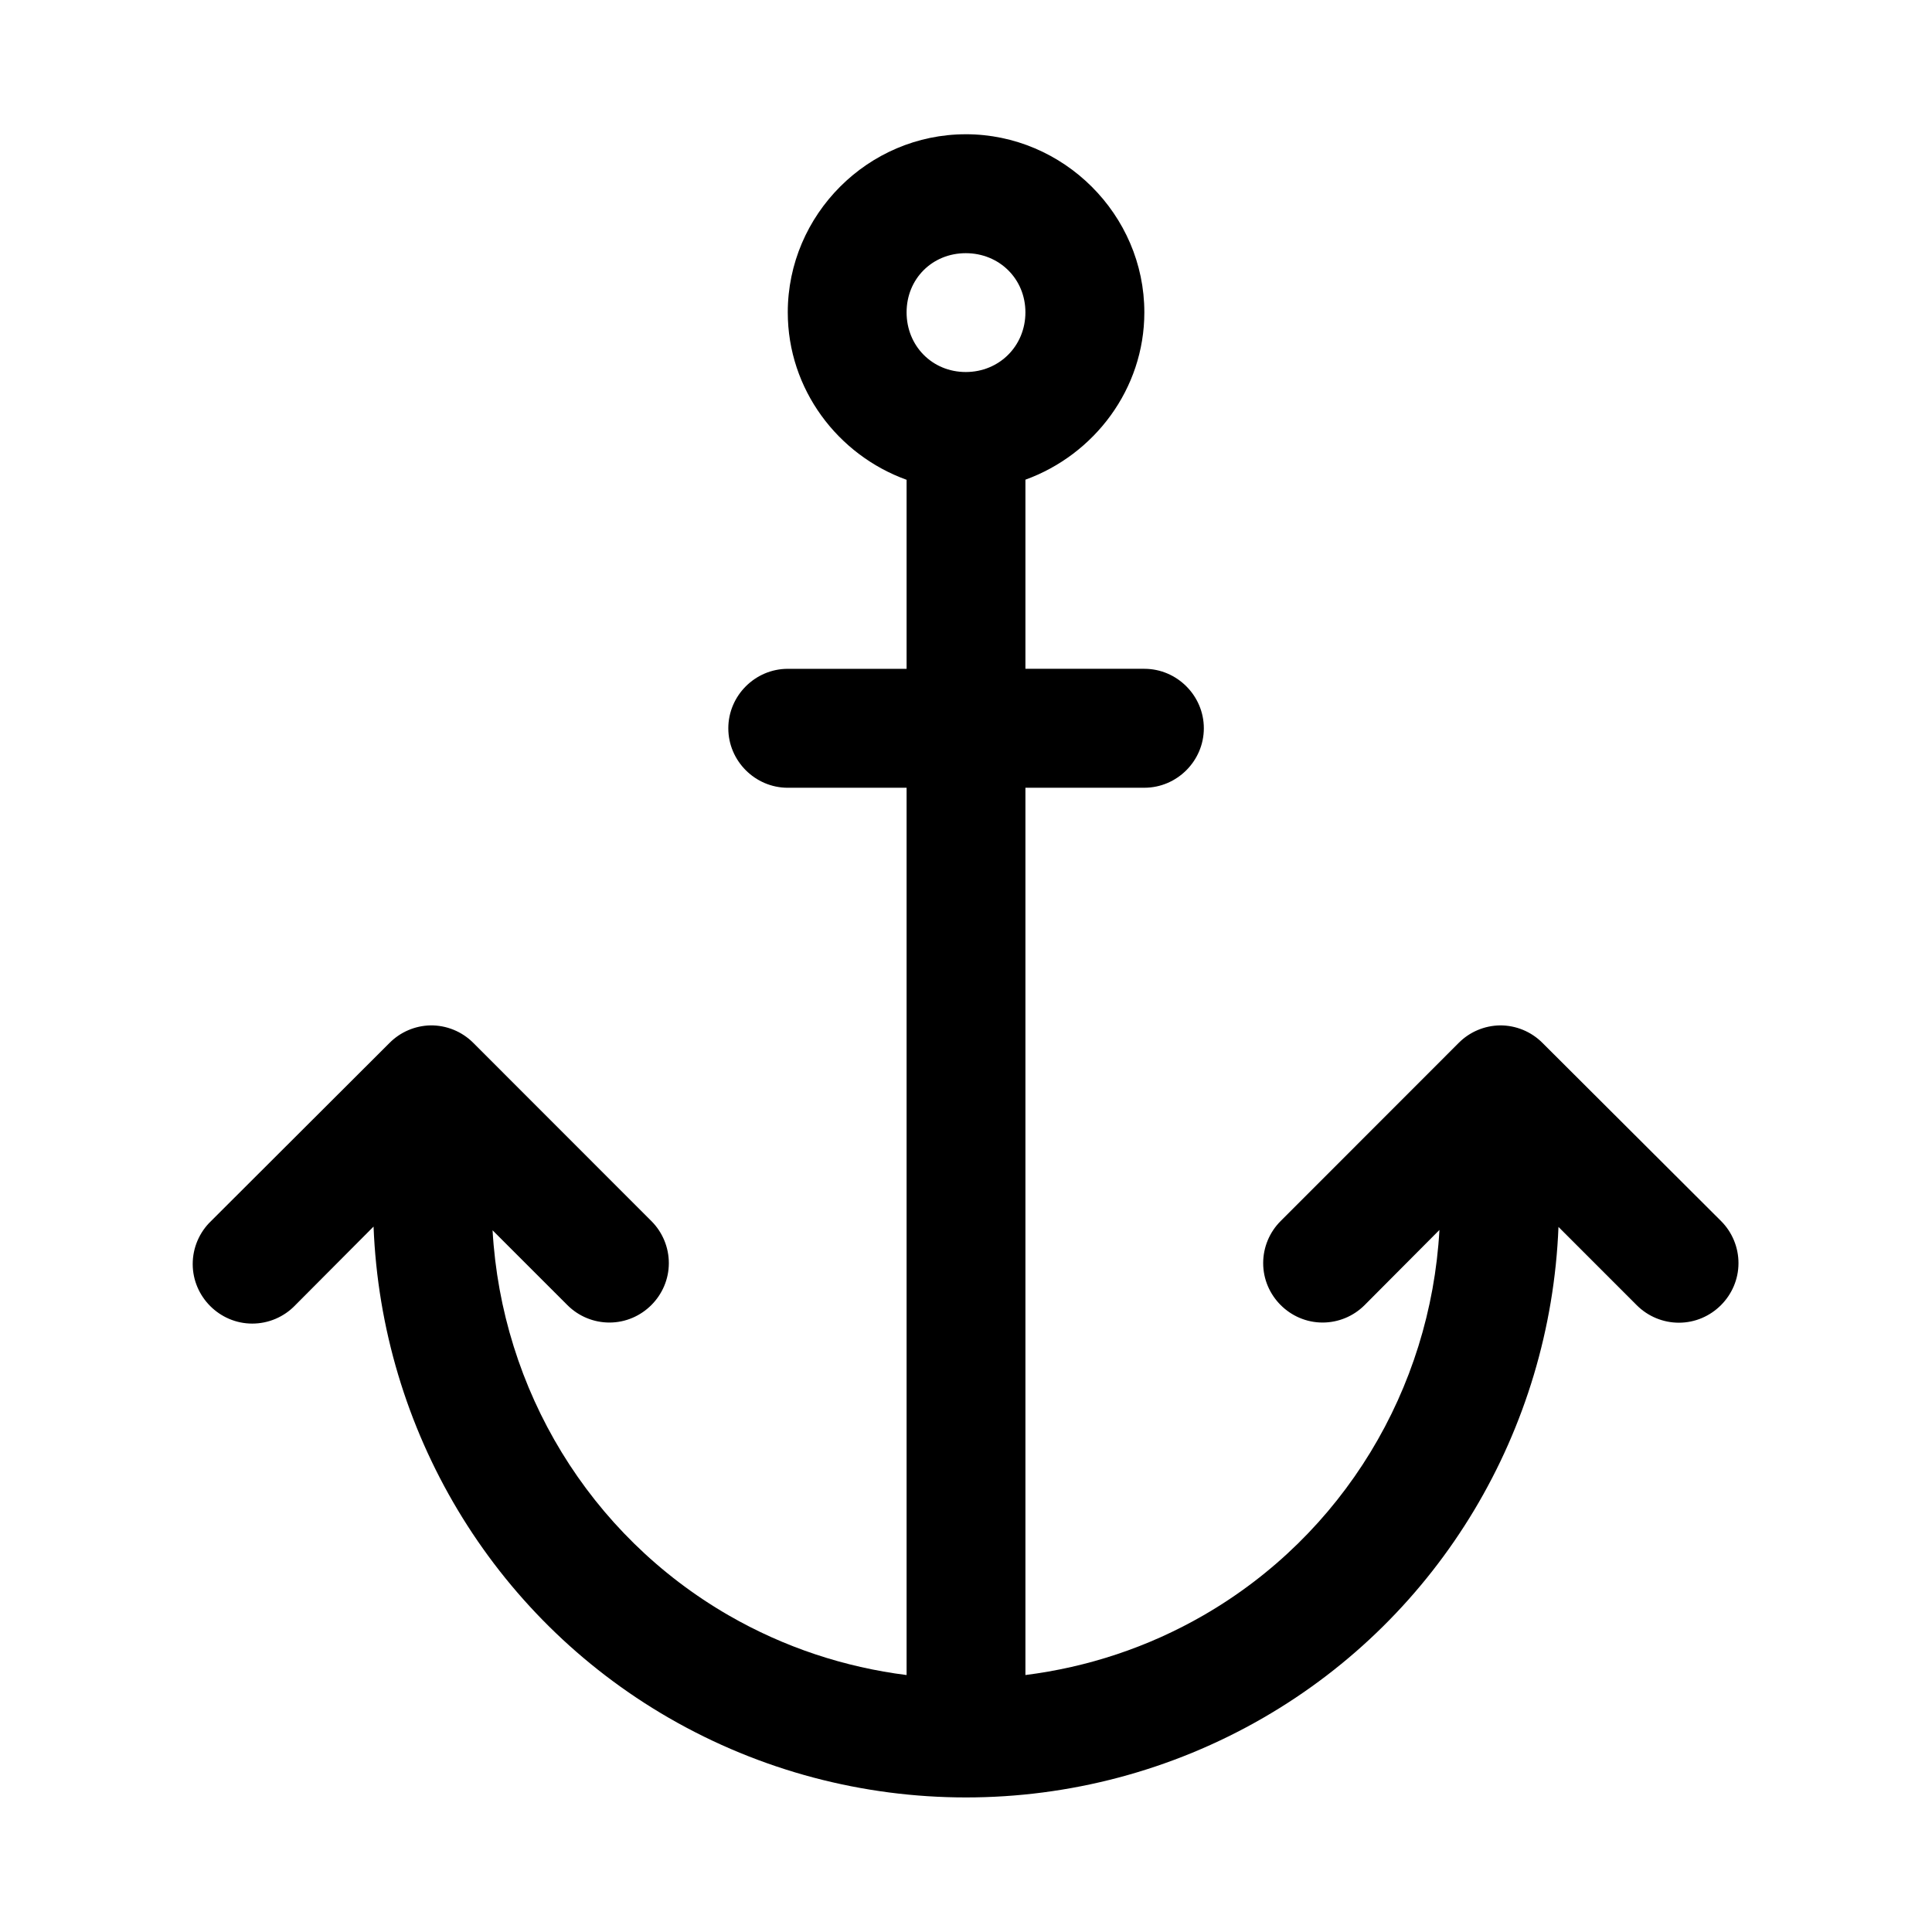 <?xml version="1.0" encoding="UTF-8"?>
<!-- Uploaded to: SVG Repo, www.svgrepo.com, Generator: SVG Repo Mixer Tools -->
<svg fill="#000000" width="800px" height="800px" version="1.1" viewBox="144 144 512 512" xmlns="http://www.w3.org/2000/svg">
 <path d="m399.94 179.58c-25.898 0-47.172 21.305-47.172 47.199 0 20.379 13.25 37.801 31.488 44.371v50.094h-31.488c-8.648 0-15.758 7.113-15.758 15.762 0 8.645 7.109 15.758 15.758 15.758h31.488v235.14c-16.355-2.066-32.398-7.305-47.172-15.832-36.918-21.32-60.148-59.785-62.547-102.03l19.867 19.863c2.949 2.934 6.945 4.582 11.102 4.582 8.637 0 15.742-7.106 15.742-15.746 0-4.184-1.672-8.207-4.641-11.16l-47.172-47.199c-3.012-3.031-7.137-4.711-11.41-4.644-4.062 0.098-7.93 1.762-10.793 4.644l-47.293 47.199c-3.109 2.977-4.871 7.102-4.871 11.402 0 8.656 7.121 15.781 15.777 15.781 4.301 0 8.414-1.754 11.391-4.859l20.758-20.848c2.102 53.836 31.352 103.11 78.254 130.2 48.691 28.109 108.81 28.109 157.5 0 46.879-27.062 76.129-76.305 78.262-130.11l20.754 20.758c2.965 2.961 6.981 4.625 11.164 4.625 8.66 0 15.785-7.129 15.785-15.789 0-4.18-1.66-8.199-4.625-11.16l-47.32-47.199c-2.977-2.996-7.035-4.668-11.254-4.644-4.117 0.059-8.051 1.727-10.949 4.644l-47.172 47.199c-2.969 2.953-4.641 6.977-4.641 11.16 0 8.641 7.109 15.746 15.742 15.746 4.16 0 8.152-1.648 11.102-4.582l19.867-19.957c-2.367 42.281-25.57 80.793-62.52 102.12-14.777 8.531-30.836 13.77-47.199 15.832v-235.14h31.516c8.648 0 15.766-7.113 15.766-15.758 0-8.648-7.117-15.762-15.766-15.762h-31.516v-50.121c18.219-6.598 31.516-24 31.516-44.344 0-25.895-21.426-47.199-47.32-47.199zm0 31.516c8.883 0 15.805 6.801 15.805 15.684 0 8.887-6.922 15.809-15.805 15.809s-15.684-6.922-15.684-15.809c0-8.883 6.801-15.684 15.684-15.684z" fill-rule="evenodd"/>
</svg>